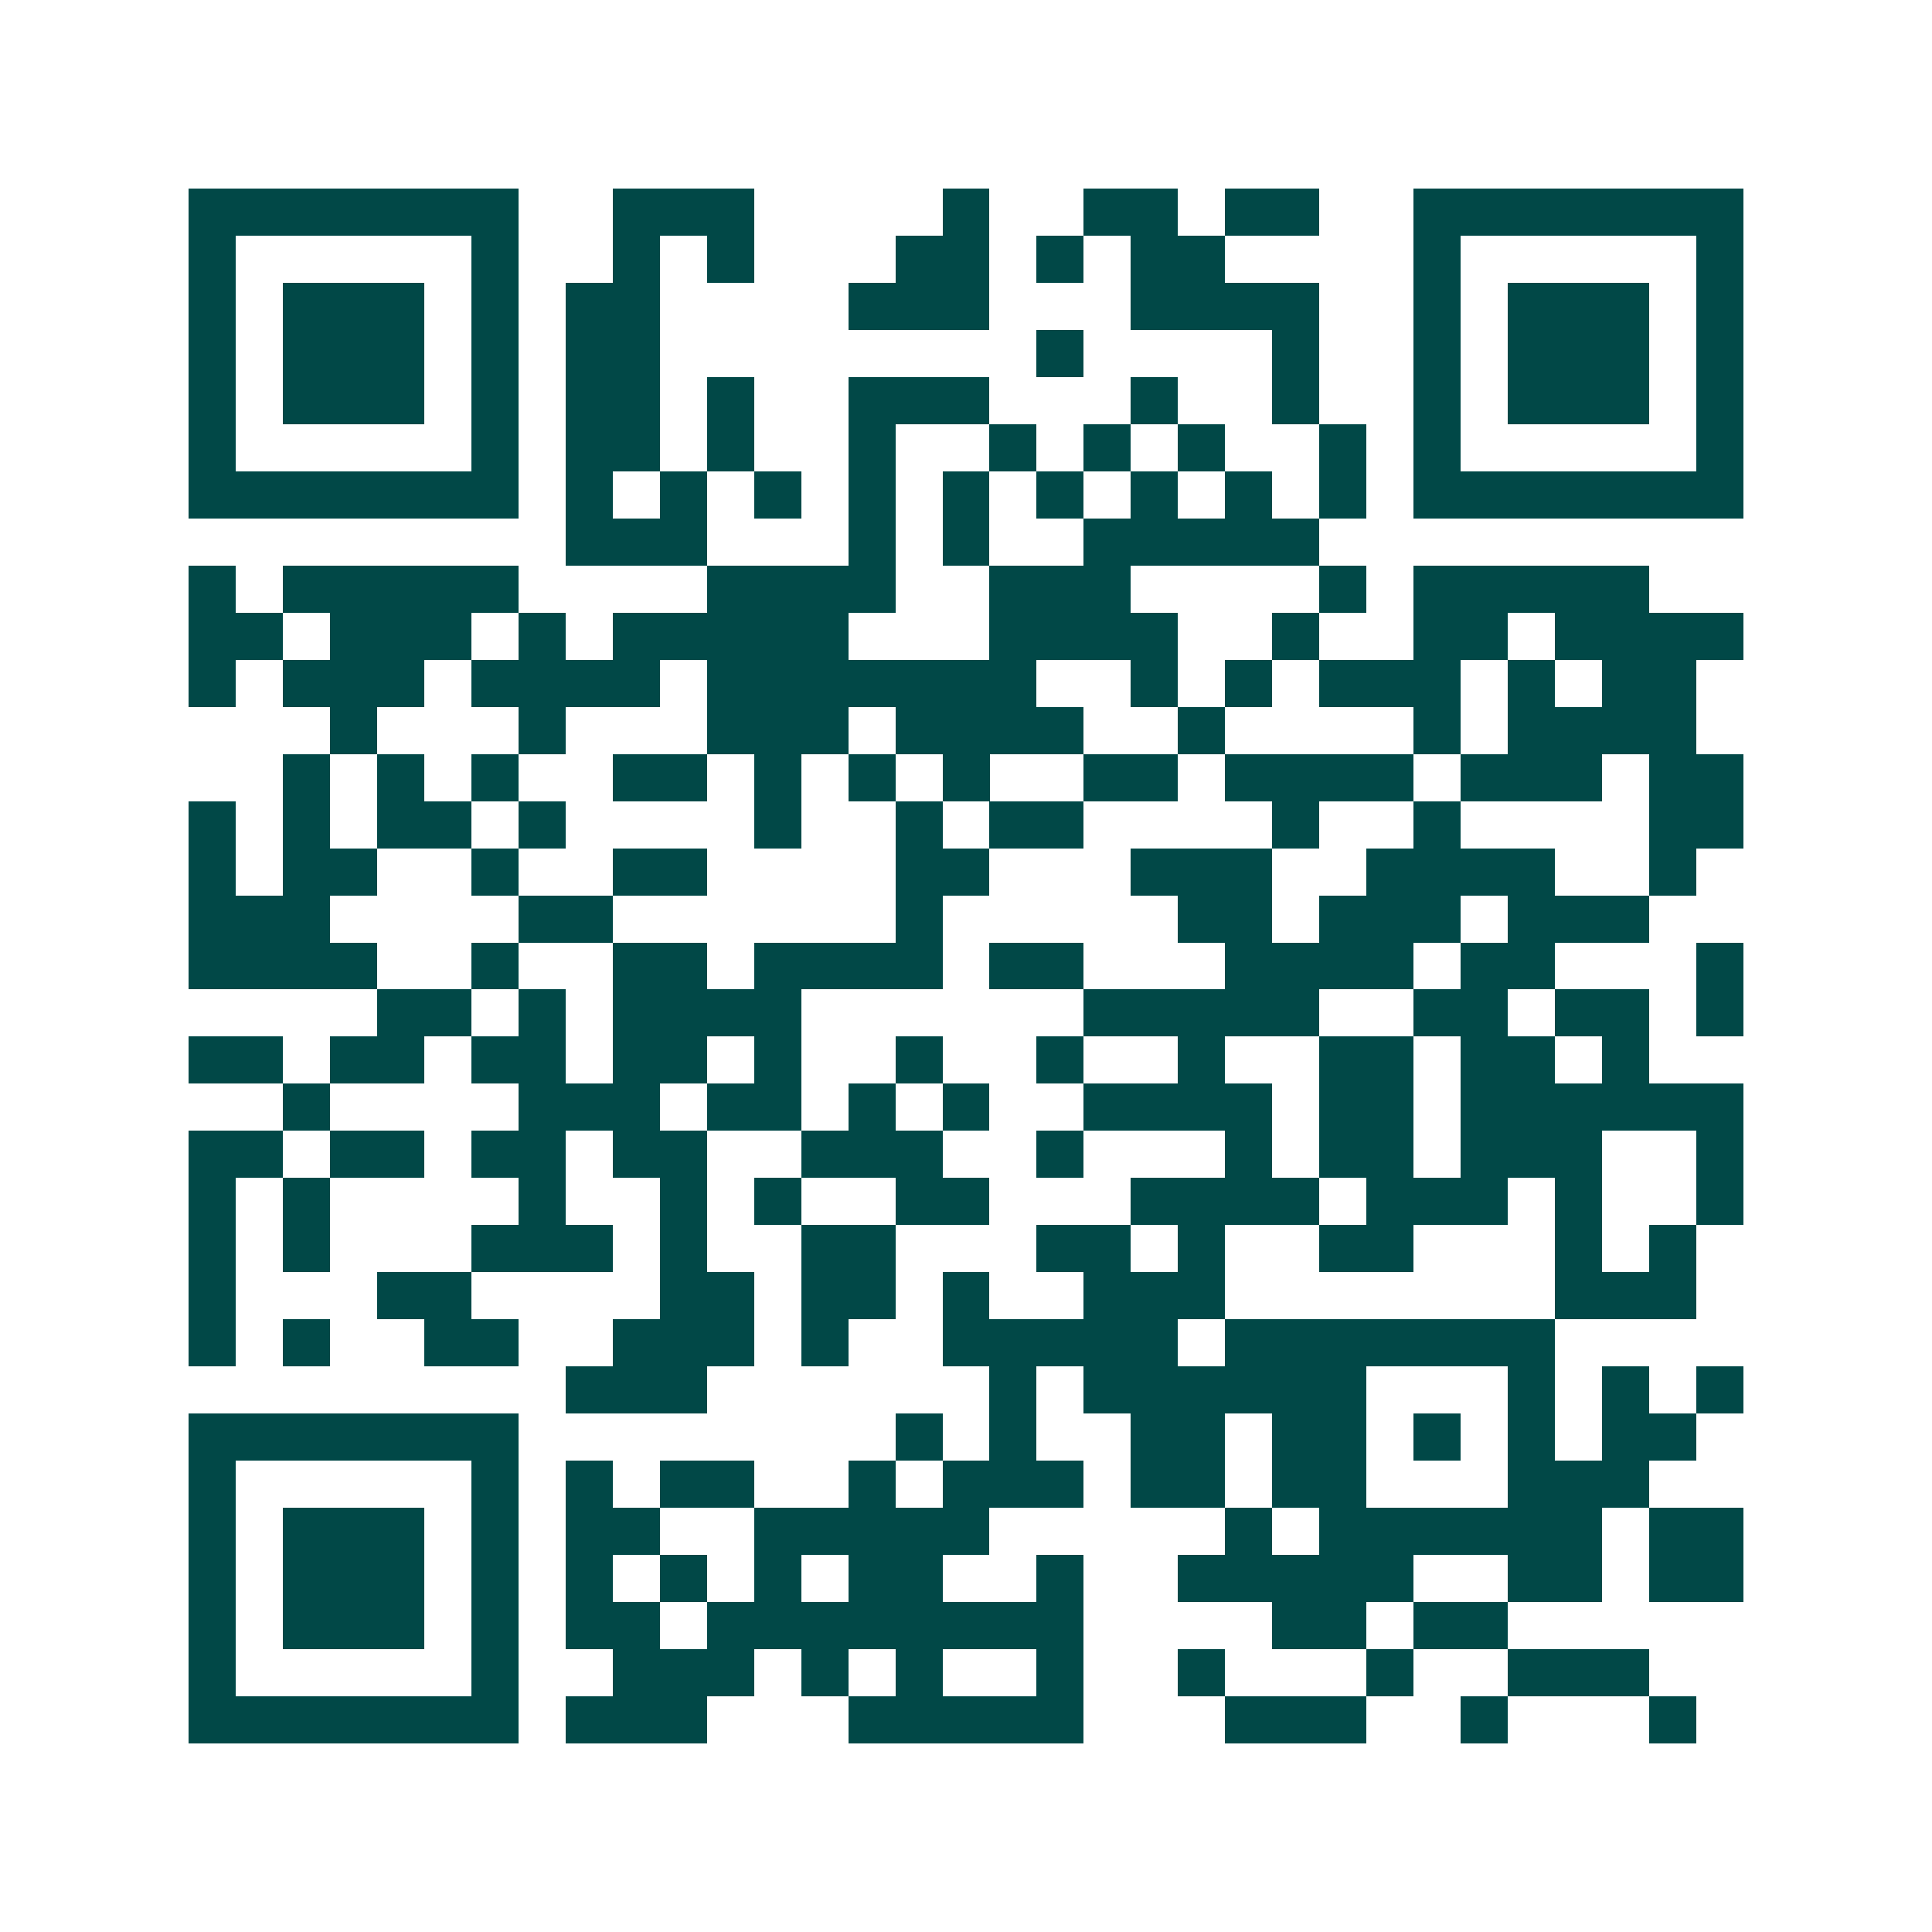 <svg xmlns="http://www.w3.org/2000/svg" width="200" height="200" viewBox="0 0 41 41" shape-rendering="crispEdges"><path fill="#ffffff" d="M0 0h41v41H0z"/><path stroke="#014847" d="M4 4.5h7m2 0h3m4 0h1m2 0h2m1 0h2m2 0h7M4 5.5h1m5 0h1m2 0h1m1 0h1m3 0h2m1 0h1m1 0h2m4 0h1m5 0h1M4 6.5h1m1 0h3m1 0h1m1 0h2m4 0h3m3 0h4m2 0h1m1 0h3m1 0h1M4 7.5h1m1 0h3m1 0h1m1 0h2m8 0h1m4 0h1m2 0h1m1 0h3m1 0h1M4 8.5h1m1 0h3m1 0h1m1 0h2m1 0h1m2 0h3m3 0h1m2 0h1m2 0h1m1 0h3m1 0h1M4 9.5h1m5 0h1m1 0h2m1 0h1m2 0h1m2 0h1m1 0h1m1 0h1m2 0h1m1 0h1m5 0h1M4 10.5h7m1 0h1m1 0h1m1 0h1m1 0h1m1 0h1m1 0h1m1 0h1m1 0h1m1 0h1m1 0h7M12 11.5h3m3 0h1m1 0h1m2 0h5M4 12.5h1m1 0h5m4 0h4m2 0h3m4 0h1m1 0h5M4 13.5h2m1 0h3m1 0h1m1 0h5m3 0h4m2 0h1m2 0h2m1 0h4M4 14.5h1m1 0h3m1 0h4m1 0h7m2 0h1m1 0h1m1 0h3m1 0h1m1 0h2M7 15.5h1m3 0h1m3 0h3m1 0h4m2 0h1m4 0h1m1 0h4M6 16.5h1m1 0h1m1 0h1m2 0h2m1 0h1m1 0h1m1 0h1m2 0h2m1 0h4m1 0h3m1 0h2M4 17.5h1m1 0h1m1 0h2m1 0h1m4 0h1m2 0h1m1 0h2m4 0h1m2 0h1m4 0h2M4 18.5h1m1 0h2m2 0h1m2 0h2m4 0h2m3 0h3m2 0h4m2 0h1M4 19.5h3m4 0h2m6 0h1m5 0h2m1 0h3m1 0h3M4 20.5h4m2 0h1m2 0h2m1 0h4m1 0h2m3 0h4m1 0h2m3 0h1M8 21.5h2m1 0h1m1 0h4m6 0h5m2 0h2m1 0h2m1 0h1M4 22.5h2m1 0h2m1 0h2m1 0h2m1 0h1m2 0h1m2 0h1m2 0h1m2 0h2m1 0h2m1 0h1M6 23.5h1m4 0h3m1 0h2m1 0h1m1 0h1m2 0h4m1 0h2m1 0h6M4 24.5h2m1 0h2m1 0h2m1 0h2m2 0h3m2 0h1m3 0h1m1 0h2m1 0h3m2 0h1M4 25.5h1m1 0h1m4 0h1m2 0h1m1 0h1m2 0h2m3 0h4m1 0h3m1 0h1m2 0h1M4 26.5h1m1 0h1m3 0h3m1 0h1m2 0h2m3 0h2m1 0h1m2 0h2m3 0h1m1 0h1M4 27.5h1m3 0h2m4 0h2m1 0h2m1 0h1m2 0h3m7 0h3M4 28.5h1m1 0h1m2 0h2m2 0h3m1 0h1m2 0h5m1 0h7M12 29.5h3m6 0h1m1 0h6m3 0h1m1 0h1m1 0h1M4 30.5h7m8 0h1m1 0h1m2 0h2m1 0h2m1 0h1m1 0h1m1 0h2M4 31.5h1m5 0h1m1 0h1m1 0h2m2 0h1m1 0h3m1 0h2m1 0h2m3 0h3M4 32.5h1m1 0h3m1 0h1m1 0h2m2 0h5m5 0h1m1 0h6m1 0h2M4 33.5h1m1 0h3m1 0h1m1 0h1m1 0h1m1 0h1m1 0h2m2 0h1m2 0h5m2 0h2m1 0h2M4 34.5h1m1 0h3m1 0h1m1 0h2m1 0h8m4 0h2m1 0h2M4 35.5h1m5 0h1m2 0h3m1 0h1m1 0h1m2 0h1m2 0h1m3 0h1m2 0h3M4 36.5h7m1 0h3m3 0h5m3 0h3m2 0h1m3 0h1"/></svg>
